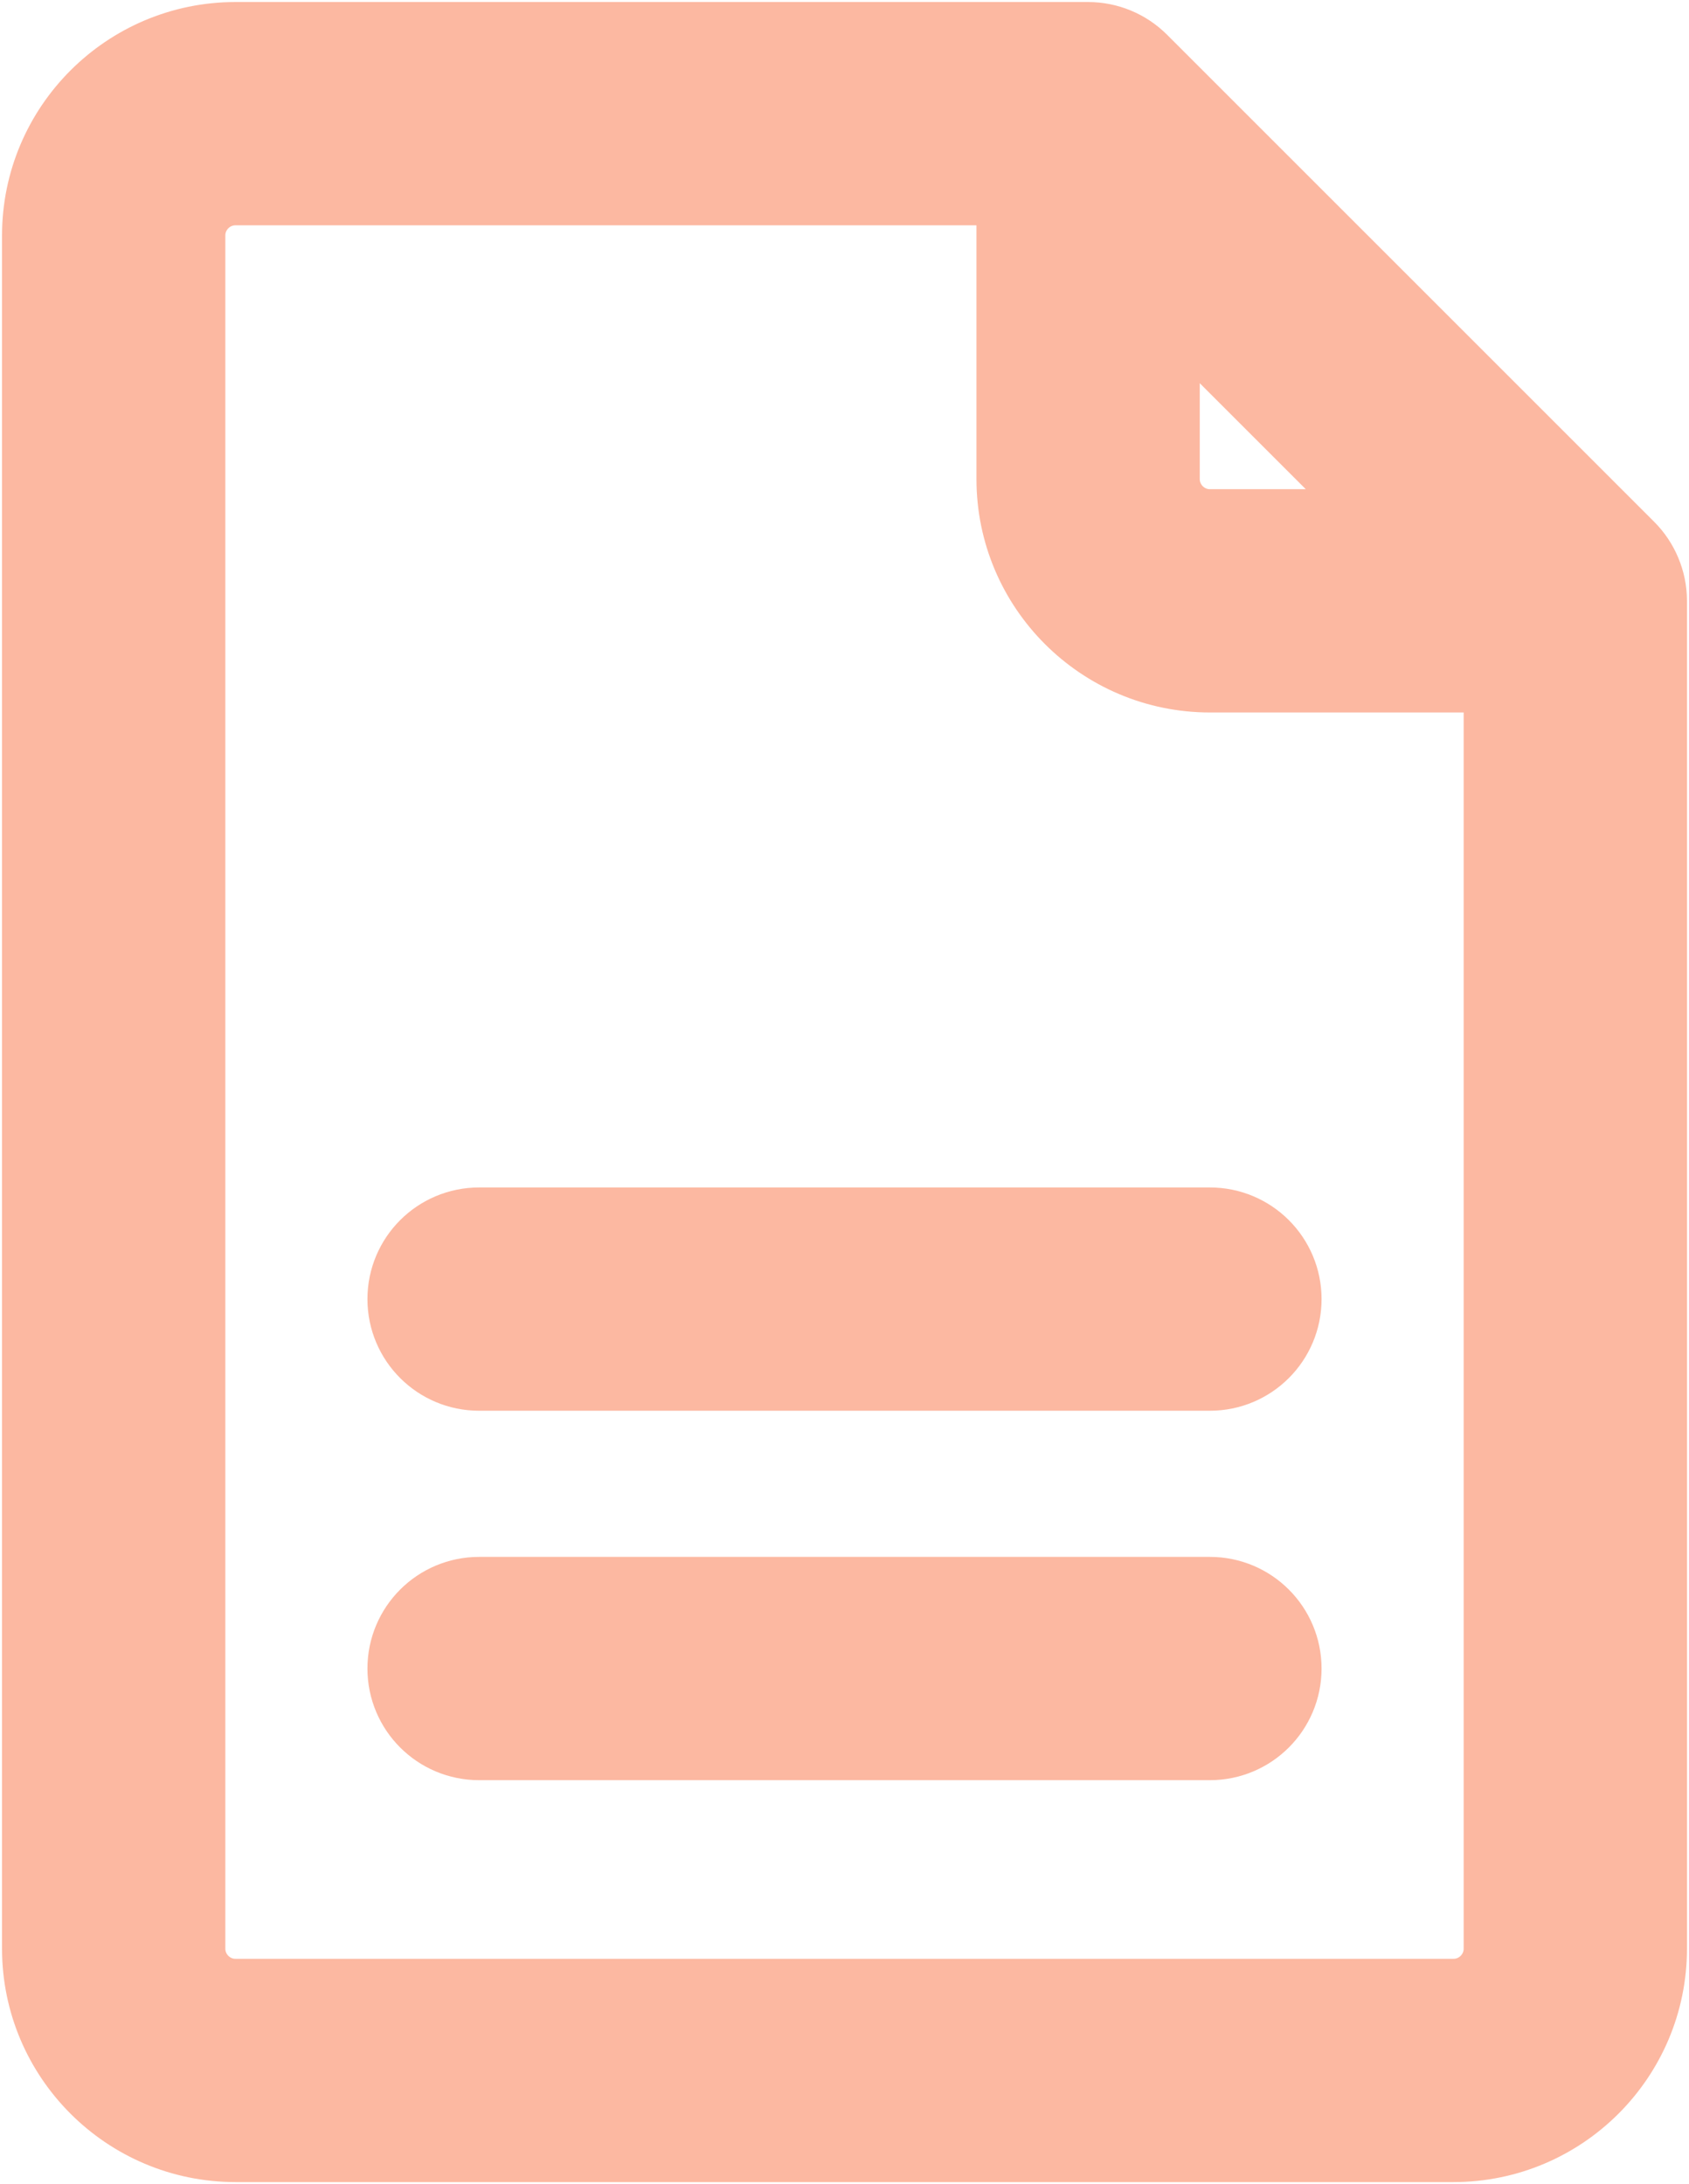 <?xml version="1.0" encoding="UTF-8"?> <svg xmlns="http://www.w3.org/2000/svg" width="416" height="538" viewBox="0 0 416 538" fill="none"> <path d="M398.605 137.392L278.608 17.395C275.807 14.593 271.984 13 268 13H58C33.187 13 13 33.187 13 58V480C13 504.813 33.187 525 58 525H358C382.813 525 403 504.813 403 480V148C403 143.91 401.283 140.069 398.605 137.392ZM283 64.213L351.787 133H298C289.729 133 283 126.271 283 118V64.213ZM358 495H58C49.729 495 43 488.271 43 480V58C43 49.729 49.729 43 58 43H253V118C253 142.813 273.187 163 298 163H373V480C373 488.271 366.271 495 358 495Z" fill="#FCB8A1"></path> <path d="M298 305H118C109.716 305 103 311.716 103 320C103 328.284 109.716 335 118 335H298C306.284 335 313 328.284 313 320C313 311.716 306.284 305 298 305Z" fill="#FCB8A1"></path> <path d="M298 396H118C109.716 396 103 402.716 103 411C103 419.284 109.716 426 118 426H298C306.284 426 313 419.284 313 411C313 402.716 306.284 396 298 396Z" fill="#FCB8A1"></path> <path d="M398.605 137.392L278.608 17.395C275.807 14.593 271.984 13 268 13H58C33.187 13 13 33.187 13 58V480C13 504.813 33.187 525 58 525H358C382.813 525 403 504.813 403 480V148C403 143.91 401.283 140.069 398.605 137.392ZM283 64.213L351.787 133H298C289.729 133 283 126.271 283 118V64.213ZM358 495H58C49.729 495 43 488.271 43 480V58C43 49.729 49.729 43 58 43H253V118C253 142.813 273.187 163 298 163H373V480C373 488.271 366.271 495 358 495Z" stroke="#FCB8A1" stroke-width="25"></path> <path d="M298 305H118C109.716 305 103 311.716 103 320C103 328.284 109.716 335 118 335H298C306.284 335 313 328.284 313 320C313 311.716 306.284 305 298 305Z" stroke="#FCB8A1" stroke-width="25"></path> <path d="M298 396H118C109.716 396 103 402.716 103 411C103 419.284 109.716 426 118 426H298C306.284 426 313 419.284 313 411C313 402.716 306.284 396 298 396Z" stroke="#FCB8A1" stroke-width="25"></path> </svg> 